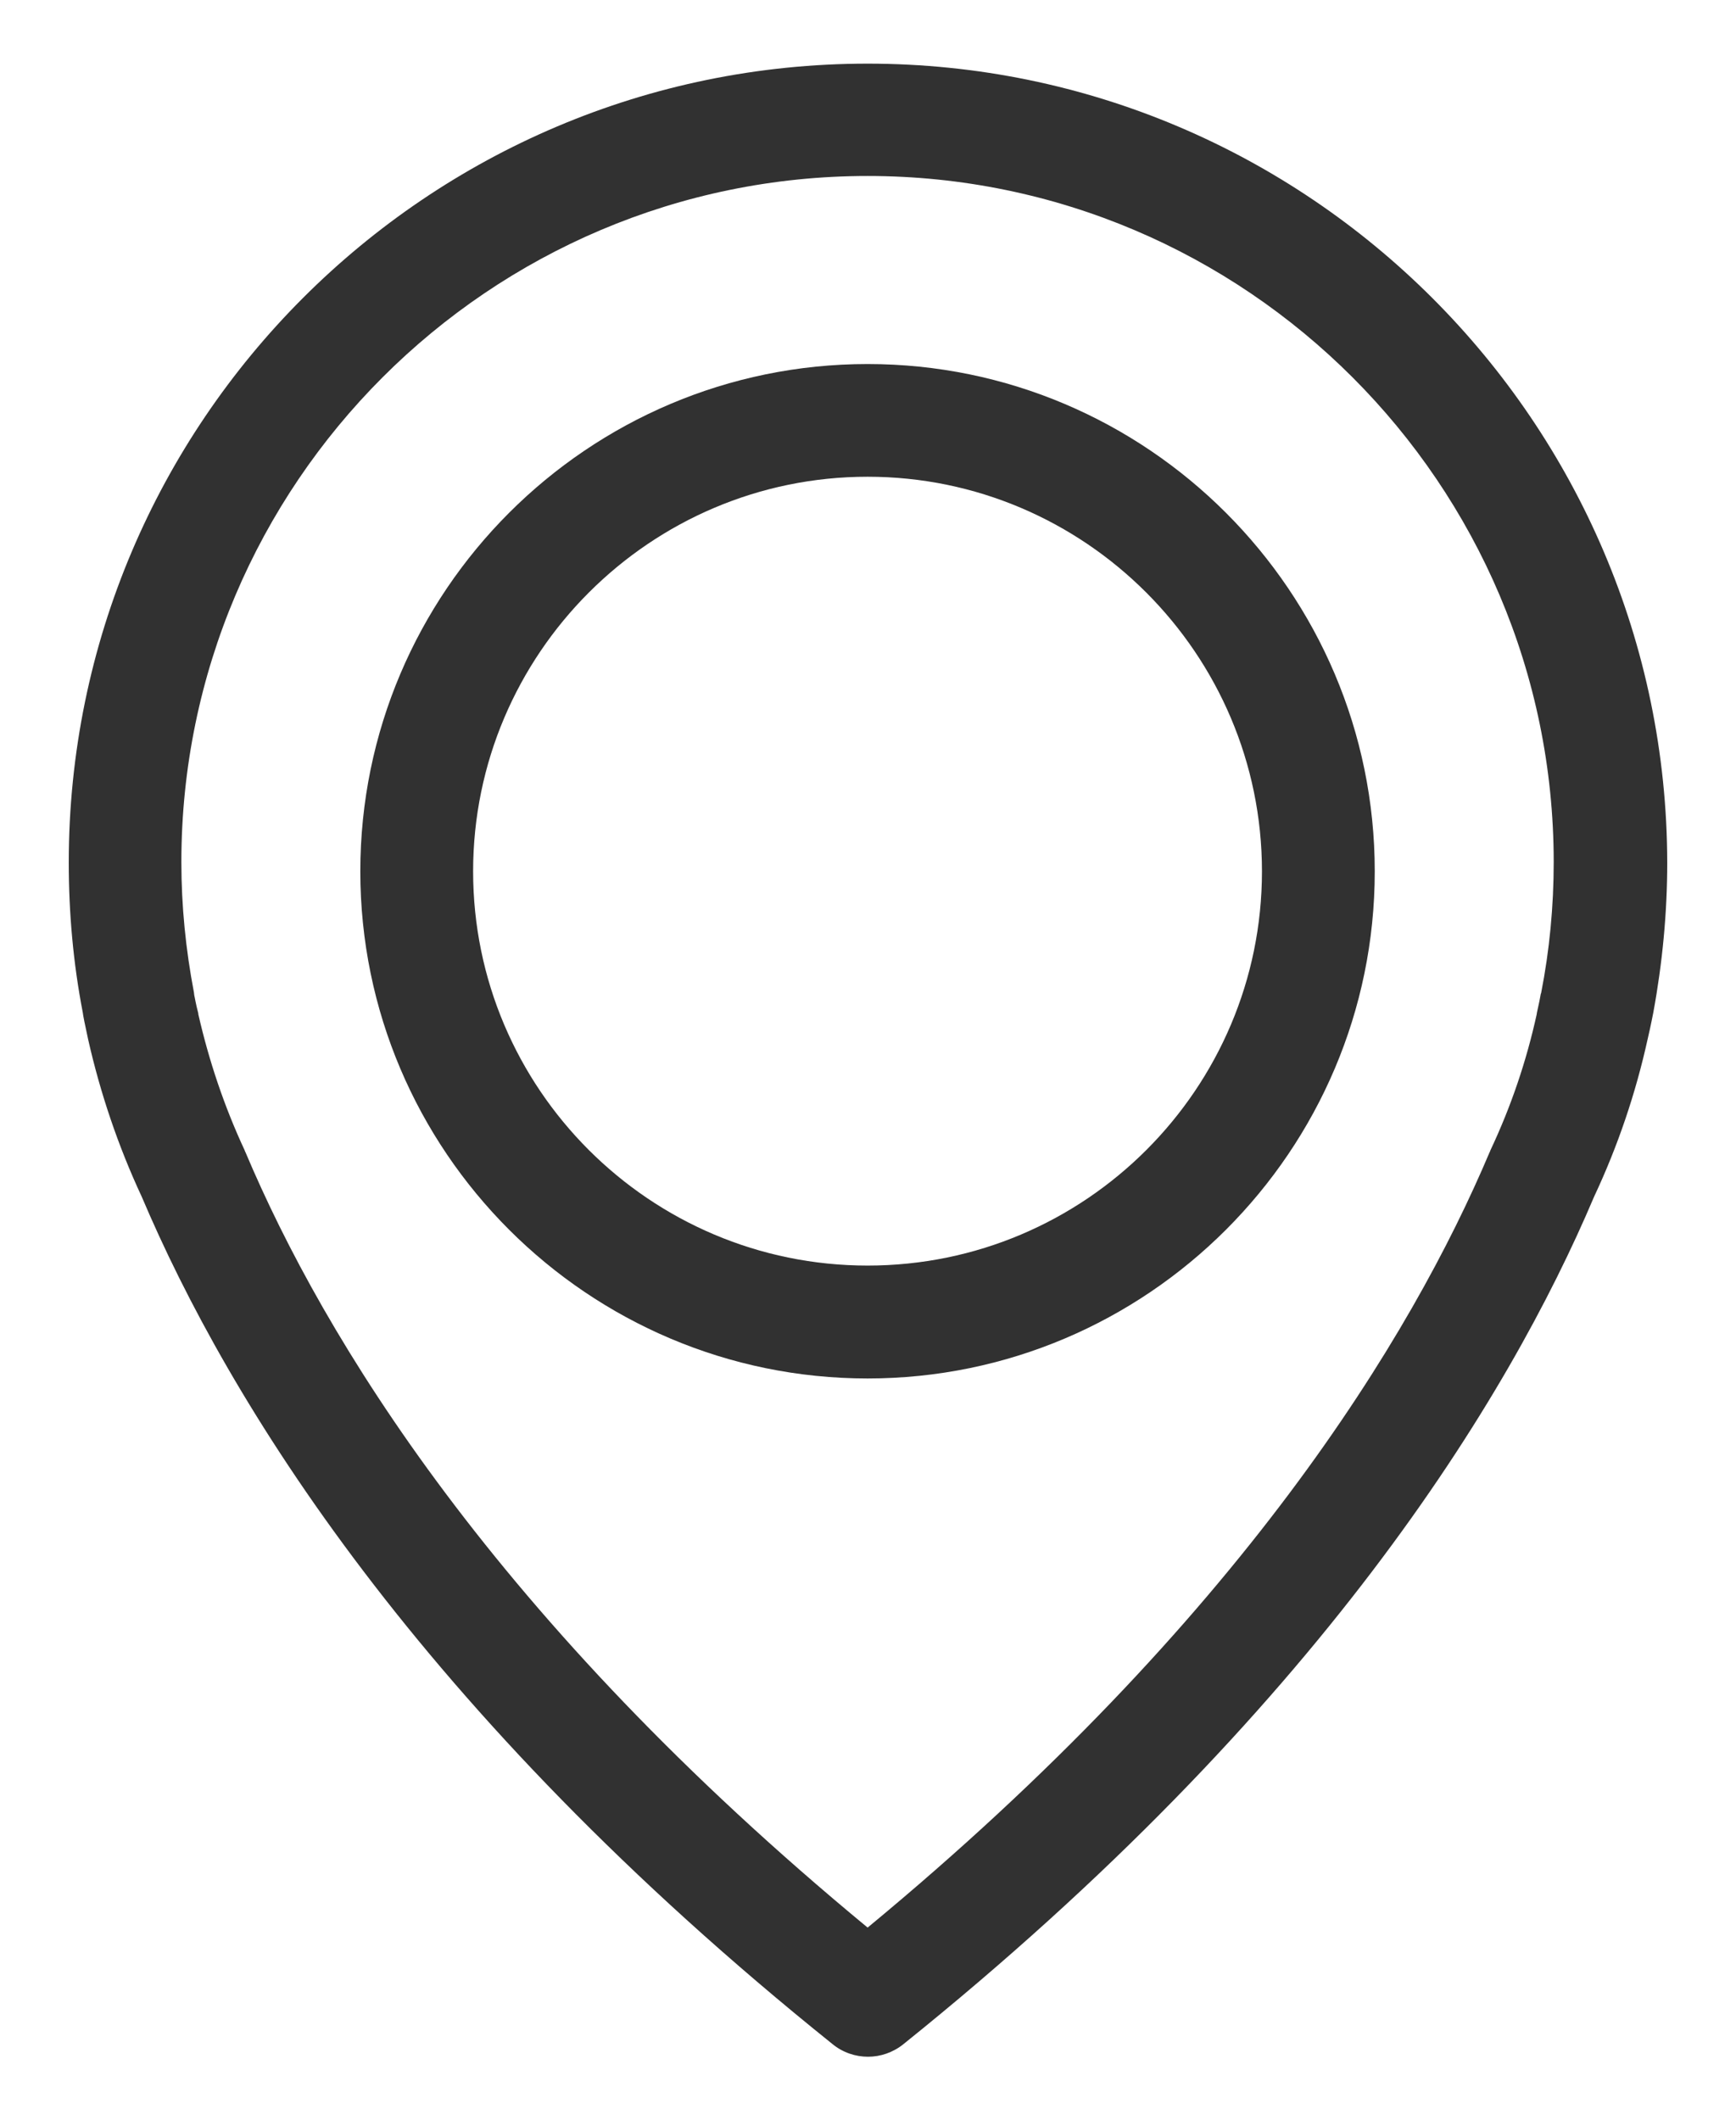<?xml version="1.0" encoding="utf-8"?>
<!-- Generator: Adobe Illustrator 16.0.0, SVG Export Plug-In . SVG Version: 6.00 Build 0)  -->
<!DOCTYPE svg PUBLIC "-//W3C//DTD SVG 1.1//EN" "http://www.w3.org/Graphics/SVG/1.1/DTD/svg11.dtd">
<svg version="1.1" id="Layer_1" xmlns="http://www.w3.org/2000/svg" xmlns:xlink="http://www.w3.org/1999/xlink" x="0px" y="0px"
	 width="18.684px" height="22.82px" viewBox="0 0 18.684 22.82" enable-background="new 0 0 18.684 22.82" xml:space="preserve">
<g>
	<g>
		<path fill="#313131" d="M9.338,0.685c-4.741,0-8.598,3.858-8.598,8.599c0,0.539,0.048,1.083,0.151,1.614
			c0.003,0.03,0.022,0.125,0.057,0.286c0.131,0.581,0.324,1.152,0.577,1.695C2.452,15.063,4.489,18.41,8.96,22
			c0.111,0.091,0.247,0.136,0.382,0.136c0.134,0,0.269-0.045,0.382-0.136c4.465-3.59,6.508-6.938,7.433-9.121
			c0.255-0.543,0.447-1.11,0.576-1.695c0.038-0.161,0.054-0.256,0.061-0.286c0.098-0.531,0.15-1.075,0.15-1.614
			C17.936,4.543,14.076,0.685,9.338,0.685z M16.587,10.686c0,0-0.007,0.018-0.007,0.027c-0.004,0.022-0.016,0.088-0.04,0.193v0.006
			c-0.111,0.507-0.277,0.997-0.499,1.468c-0.004,0.007-0.004,0.016-0.008,0.019c-0.842,1.992-2.684,5.033-6.695,8.347
			c-4.013-3.313-5.856-6.354-6.697-8.347c-0.004-0.003-0.004-0.012-0.008-0.019c-0.218-0.468-0.384-0.961-0.499-1.466v-0.008
			c-0.028-0.105-0.037-0.171-0.043-0.193c0-0.01-0.004-0.02-0.004-0.033c-0.088-0.461-0.135-0.928-0.135-1.402
			c0-4.068,3.314-7.384,7.386-7.384c4.069,0,7.384,3.315,7.384,7.384C16.722,9.755,16.677,10.227,16.587,10.686z"/>
		<path fill="#313131" d="M9.338,3.918c-3.01,0-5.46,2.45-5.46,5.46c0,3.009,2.451,5.458,5.46,5.458
			c3.007,0,5.458-2.449,5.458-5.458C14.796,6.368,12.345,3.918,9.338,3.918z M9.338,13.621c-2.342,0-4.246-1.904-4.246-4.243
			s1.906-4.247,4.246-4.247c2.338,0,4.244,1.908,4.244,4.247S11.68,13.621,9.338,13.621z"/>
	</g>
</g>
</svg>
